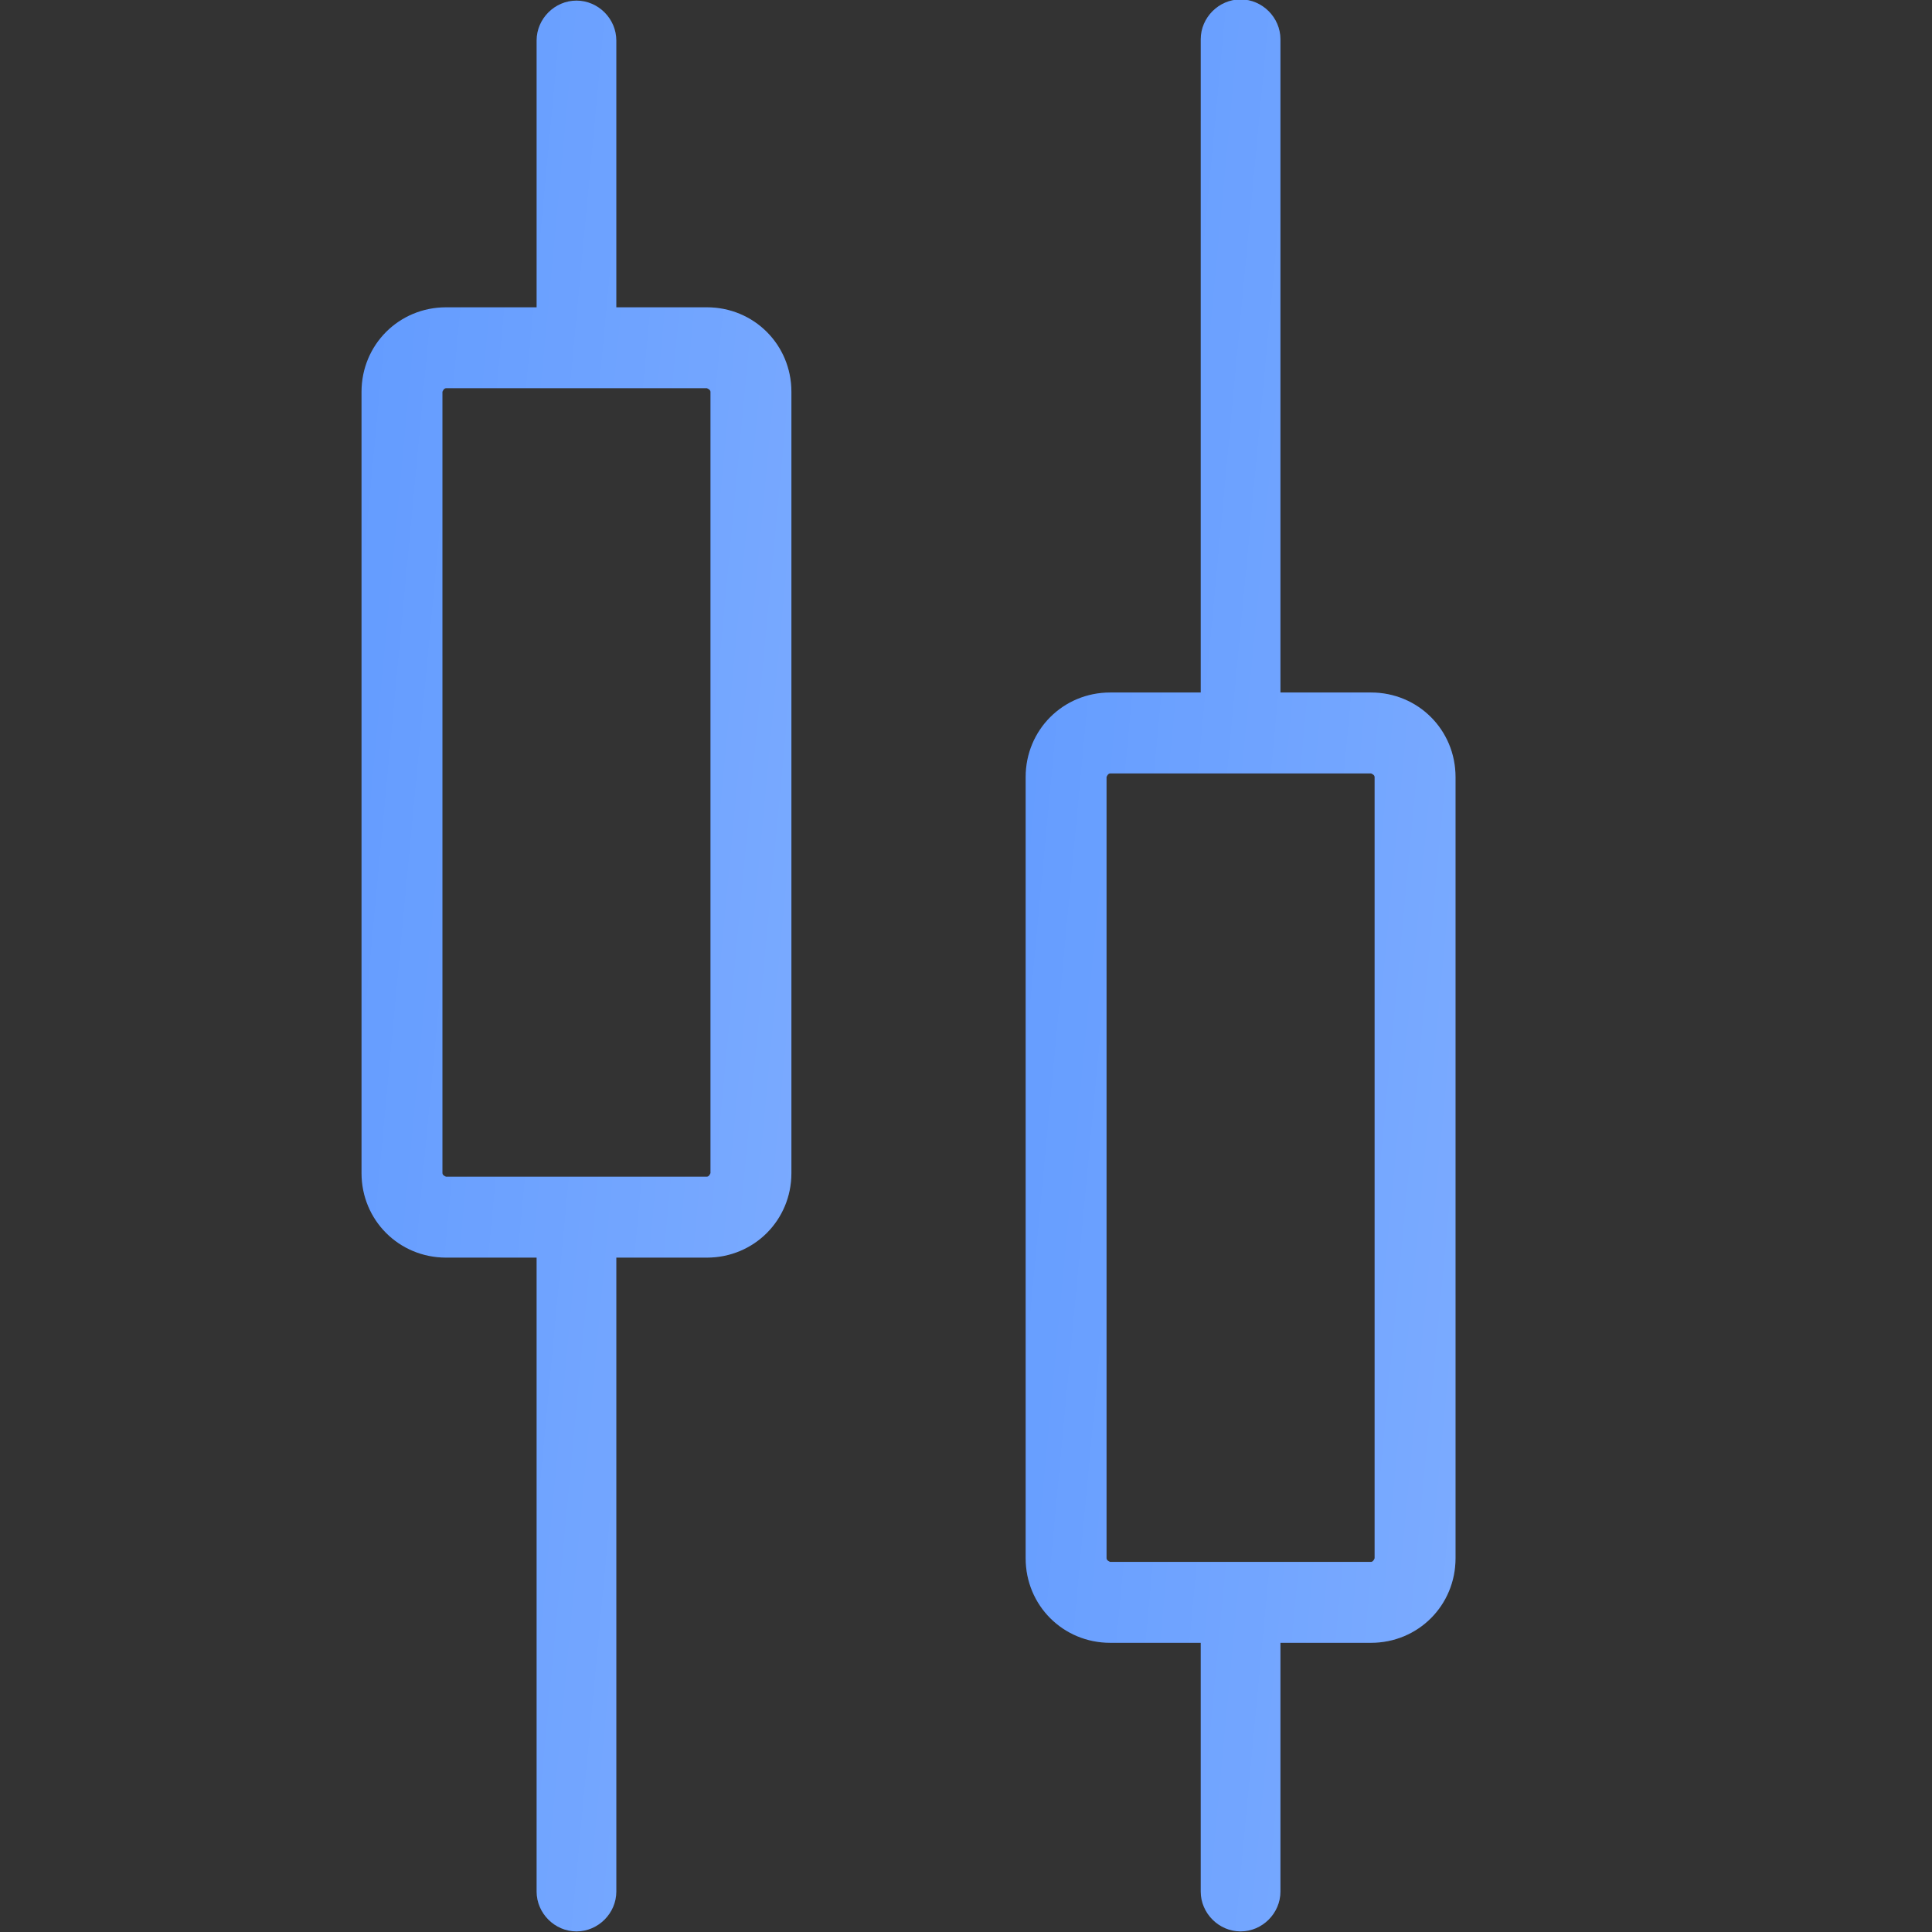 <svg width="16" height="16" viewBox="0 0 16 16" fill="none" xmlns="http://www.w3.org/2000/svg">
<rect x="0" y="0" width="16" height="16" fill="#333333" stroke="none"/>
<path d="M5.854 2.545H5.104V0.335C5.104 0.155 4.954 0.005 4.774 0.005C4.594 0.005 4.444 0.155 4.444 0.335V2.545H3.694C3.304 2.545 2.994 2.855 2.994 3.245V9.715C2.994 10.105 3.304 10.415 3.694 10.415H4.444V15.665C4.444 15.845 4.594 15.995 4.774 15.995C4.954 15.995 5.104 15.845 5.104 15.665V10.415H5.854C6.244 10.415 6.554 10.105 6.554 9.715V3.245C6.554 2.855 6.244 2.545 5.854 2.545ZM5.884 9.715C5.884 9.715 5.874 9.745 5.854 9.745H3.694C3.694 9.745 3.664 9.735 3.664 9.715V3.245C3.664 3.245 3.674 3.215 3.694 3.215H5.854C5.854 3.215 5.884 3.225 5.884 3.245V9.715Z" fill="#5F99FF"/>
<path d="M5.854 2.545H5.104V0.335C5.104 0.155 4.954 0.005 4.774 0.005C4.594 0.005 4.444 0.155 4.444 0.335V2.545H3.694C3.304 2.545 2.994 2.855 2.994 3.245V9.715C2.994 10.105 3.304 10.415 3.694 10.415H4.444V15.665C4.444 15.845 4.594 15.995 4.774 15.995C4.954 15.995 5.104 15.845 5.104 15.665V10.415H5.854C6.244 10.415 6.554 10.105 6.554 9.715V3.245C6.554 2.855 6.244 2.545 5.854 2.545ZM5.884 9.715C5.884 9.715 5.874 9.745 5.854 9.745H3.694C3.694 9.745 3.664 9.735 3.664 9.715V3.245C3.664 3.245 3.674 3.215 3.694 3.215H5.854C5.854 3.215 5.884 3.225 5.884 3.245V9.715Z" fill="url(#paint0_linear_5014_13812)" fill-opacity="0.2"/>
<path d="M11.354 5.735H10.604V0.325C10.604 0.145 10.454 -0.005 10.274 -0.005C10.094 -0.005 9.944 0.145 9.944 0.325V5.735H9.194C8.804 5.735 8.494 6.045 8.494 6.435V12.905C8.494 13.295 8.804 13.605 9.194 13.605H9.944V15.665C9.944 15.845 10.094 15.995 10.274 15.995C10.454 15.995 10.604 15.845 10.604 15.665V13.605H11.354C11.744 13.605 12.054 13.295 12.054 12.905V6.435C12.054 6.045 11.744 5.735 11.354 5.735ZM11.384 12.905C11.384 12.905 11.374 12.935 11.354 12.935H9.194C9.194 12.935 9.164 12.925 9.164 12.905V6.435C9.164 6.435 9.174 6.405 9.194 6.405H11.354C11.354 6.405 11.384 6.415 11.384 6.435V12.905Z" fill="#5F99FF"/>
<path d="M11.354 5.735H10.604V0.325C10.604 0.145 10.454 -0.005 10.274 -0.005C10.094 -0.005 9.944 0.145 9.944 0.325V5.735H9.194C8.804 5.735 8.494 6.045 8.494 6.435V12.905C8.494 13.295 8.804 13.605 9.194 13.605H9.944V15.665C9.944 15.845 10.094 15.995 10.274 15.995C10.454 15.995 10.604 15.845 10.604 15.665V13.605H11.354C11.744 13.605 12.054 13.295 12.054 12.905V6.435C12.054 6.045 11.744 5.735 11.354 5.735ZM11.384 12.905C11.384 12.905 11.374 12.935 11.354 12.935H9.194C9.194 12.935 9.164 12.925 9.164 12.905V6.435C9.164 6.435 9.174 6.405 9.194 6.405H11.354C11.354 6.405 11.384 6.415 11.384 6.435V12.905Z" fill="url(#paint1_linear_5014_13812)" fill-opacity="0.2"/>
<defs>
<linearGradient id="paint0_linear_5014_13812" x1="6.971" y1="17.212" x2="0.862" y2="16.639" gradientUnits="userSpaceOnUse">
<stop stop-color="white"/>
<stop offset="1" stop-color="white" stop-opacity="0"/>
</linearGradient>
<linearGradient id="paint1_linear_5014_13812" x1="12.471" y1="17.213" x2="6.362" y2="16.64" gradientUnits="userSpaceOnUse">
<stop stop-color="white"/>
<stop offset="1" stop-color="white" stop-opacity="0"/>
</linearGradient>
</defs>
</svg>
